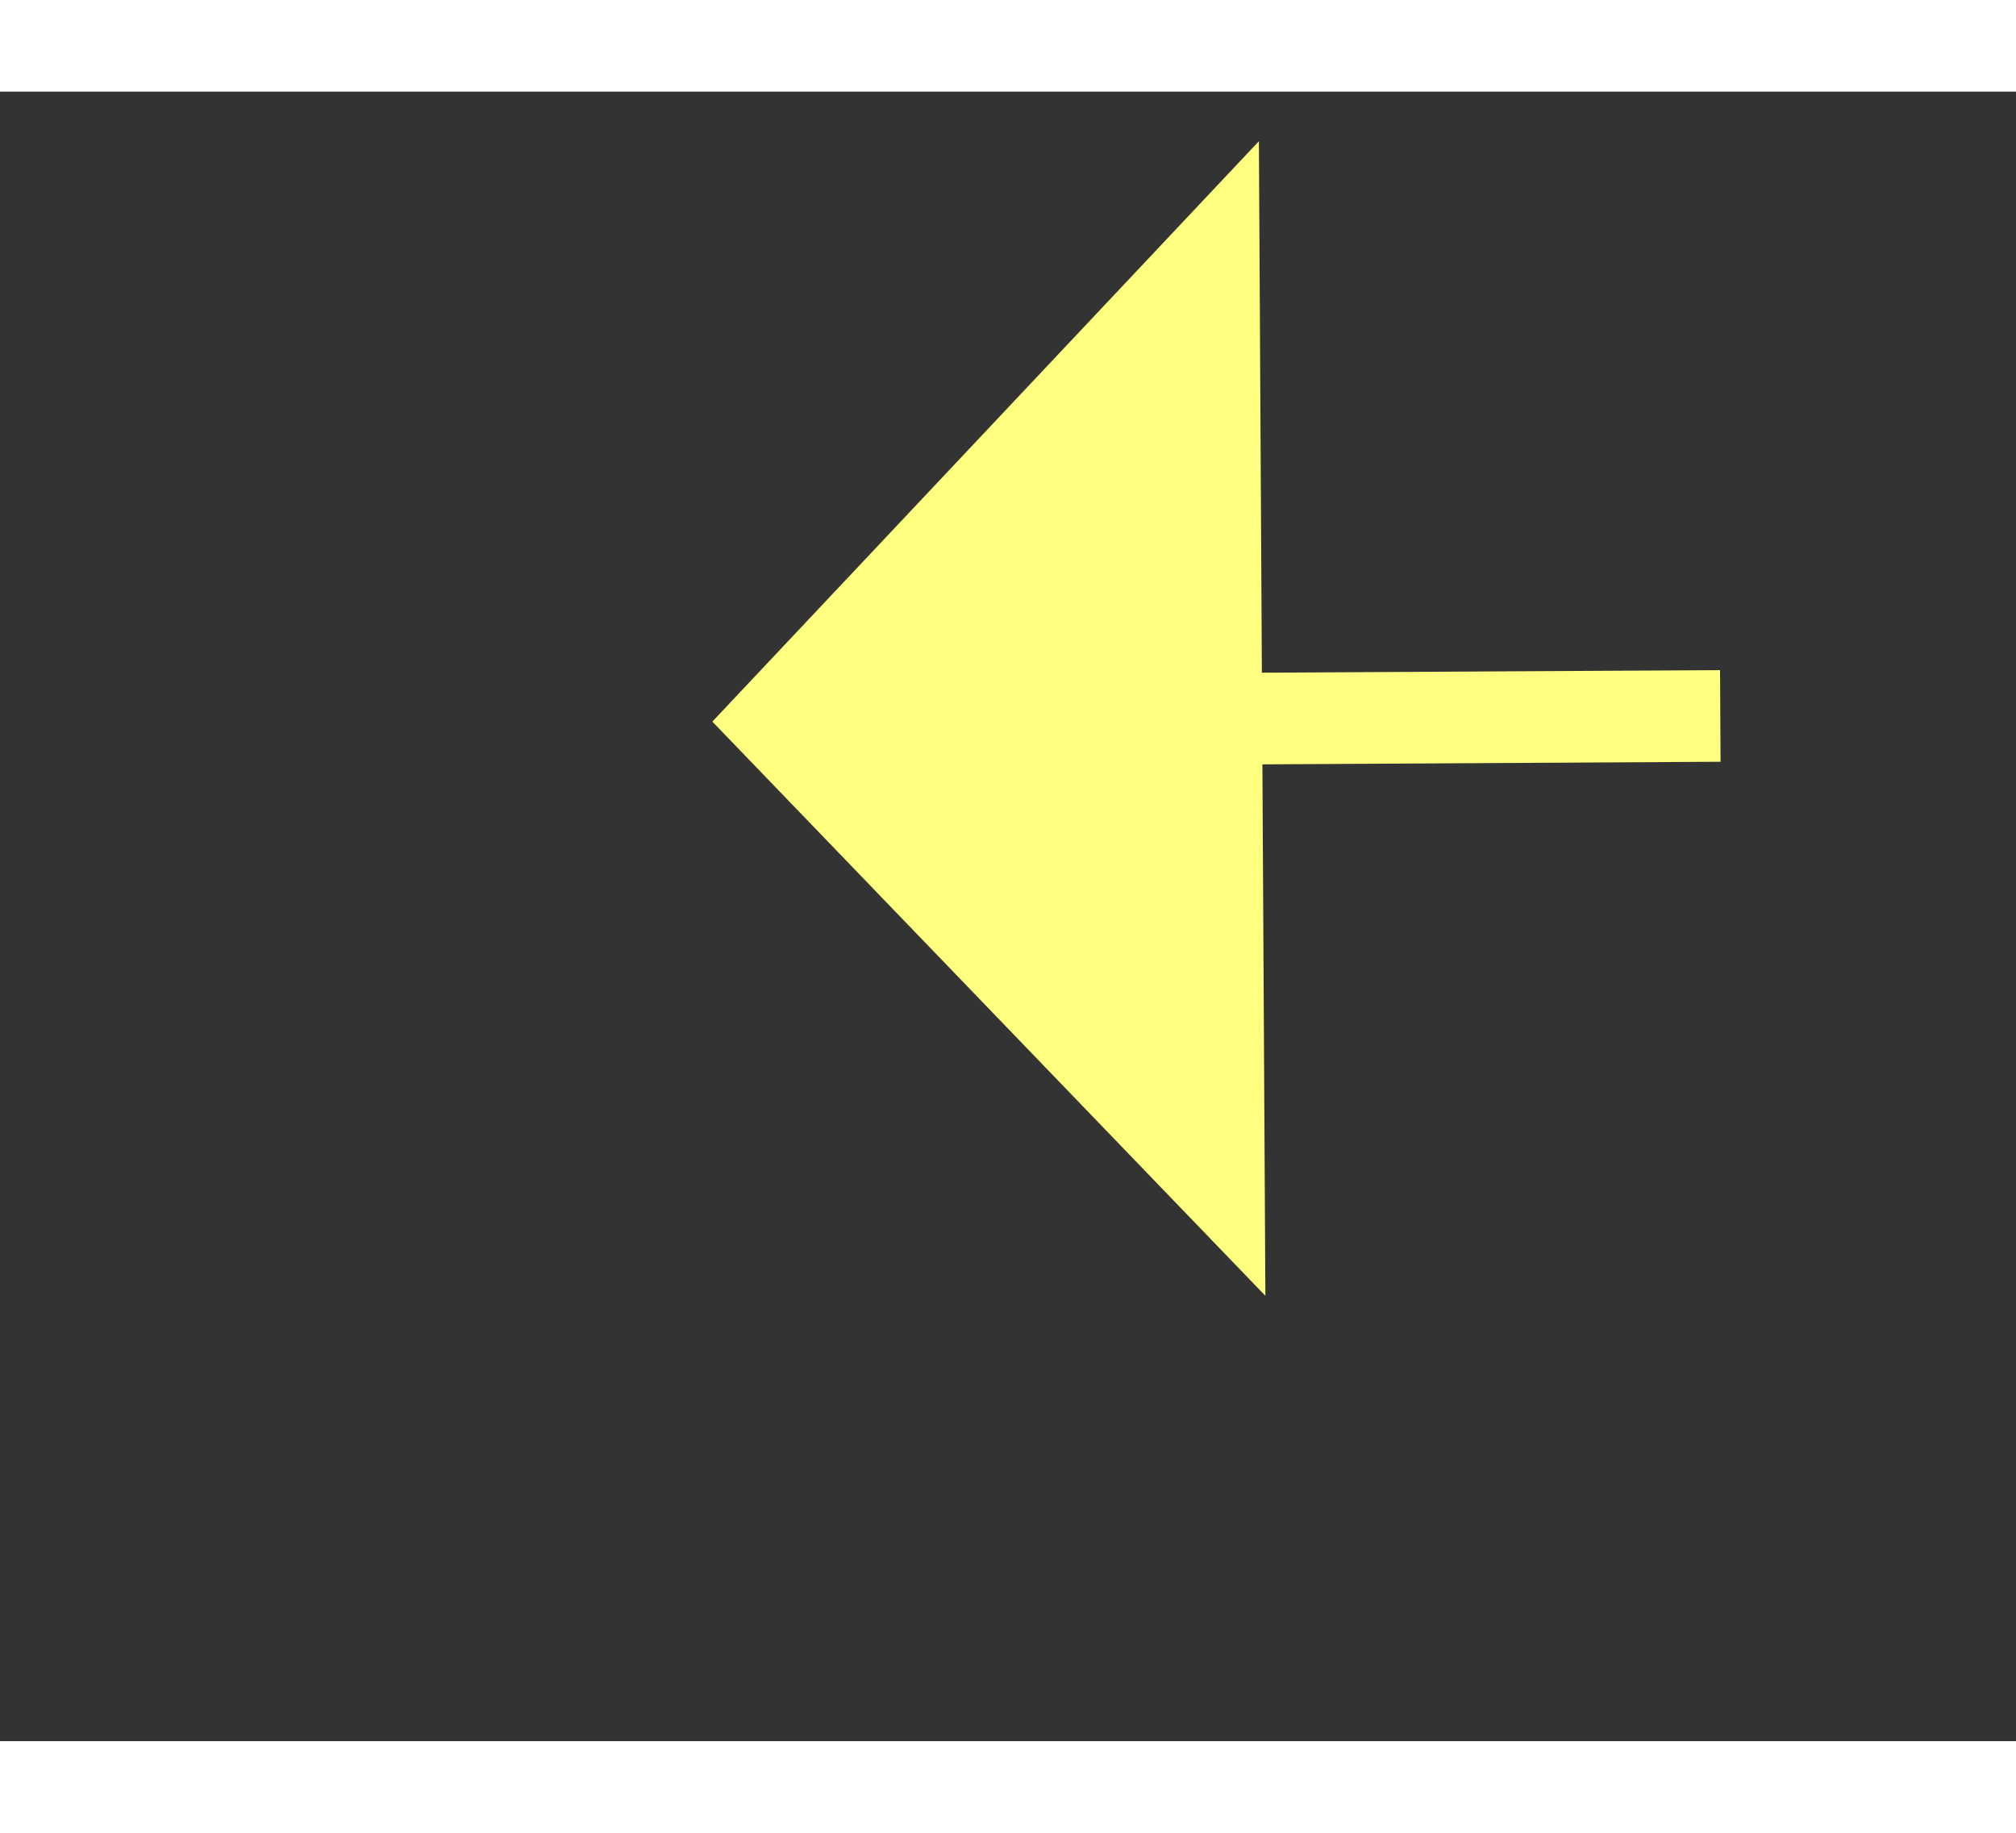 ﻿<?xml version="1.0" encoding="utf-8"?>
<svg version="1.1" xmlns:xlink="http://www.w3.org/1999/xlink" width="22px" height="20px" preserveAspectRatio="xMinYMid meet" viewBox="244 3745  22 18" xmlns="http://www.w3.org/2000/svg">
  <rect x="244" y="3745" width="22" height="18" fill="#333333" stroke="none"/>
  <g transform="matrix(0.629 0.777 -0.777 0.629 3011.929 1193.359 )">
    <path d="M 340 3718.8  L 346 3712.5  L 340 3706.2  L 340 3718.8  Z " fill-rule="nonzero" fill="#ffff80" stroke="none" transform="matrix(-0.625 0.781 -0.781 -0.625 3367.7 5806.4 )" />
    <path d="M 231 3712.5  L 341 3712.5  " stroke-width="1" stroke-dasharray="9,4" stroke="#ffff80" fill="none" transform="matrix(-0.625 0.781 -0.781 -0.625 3367.7 5806.4 )" />
  </g>
</svg>